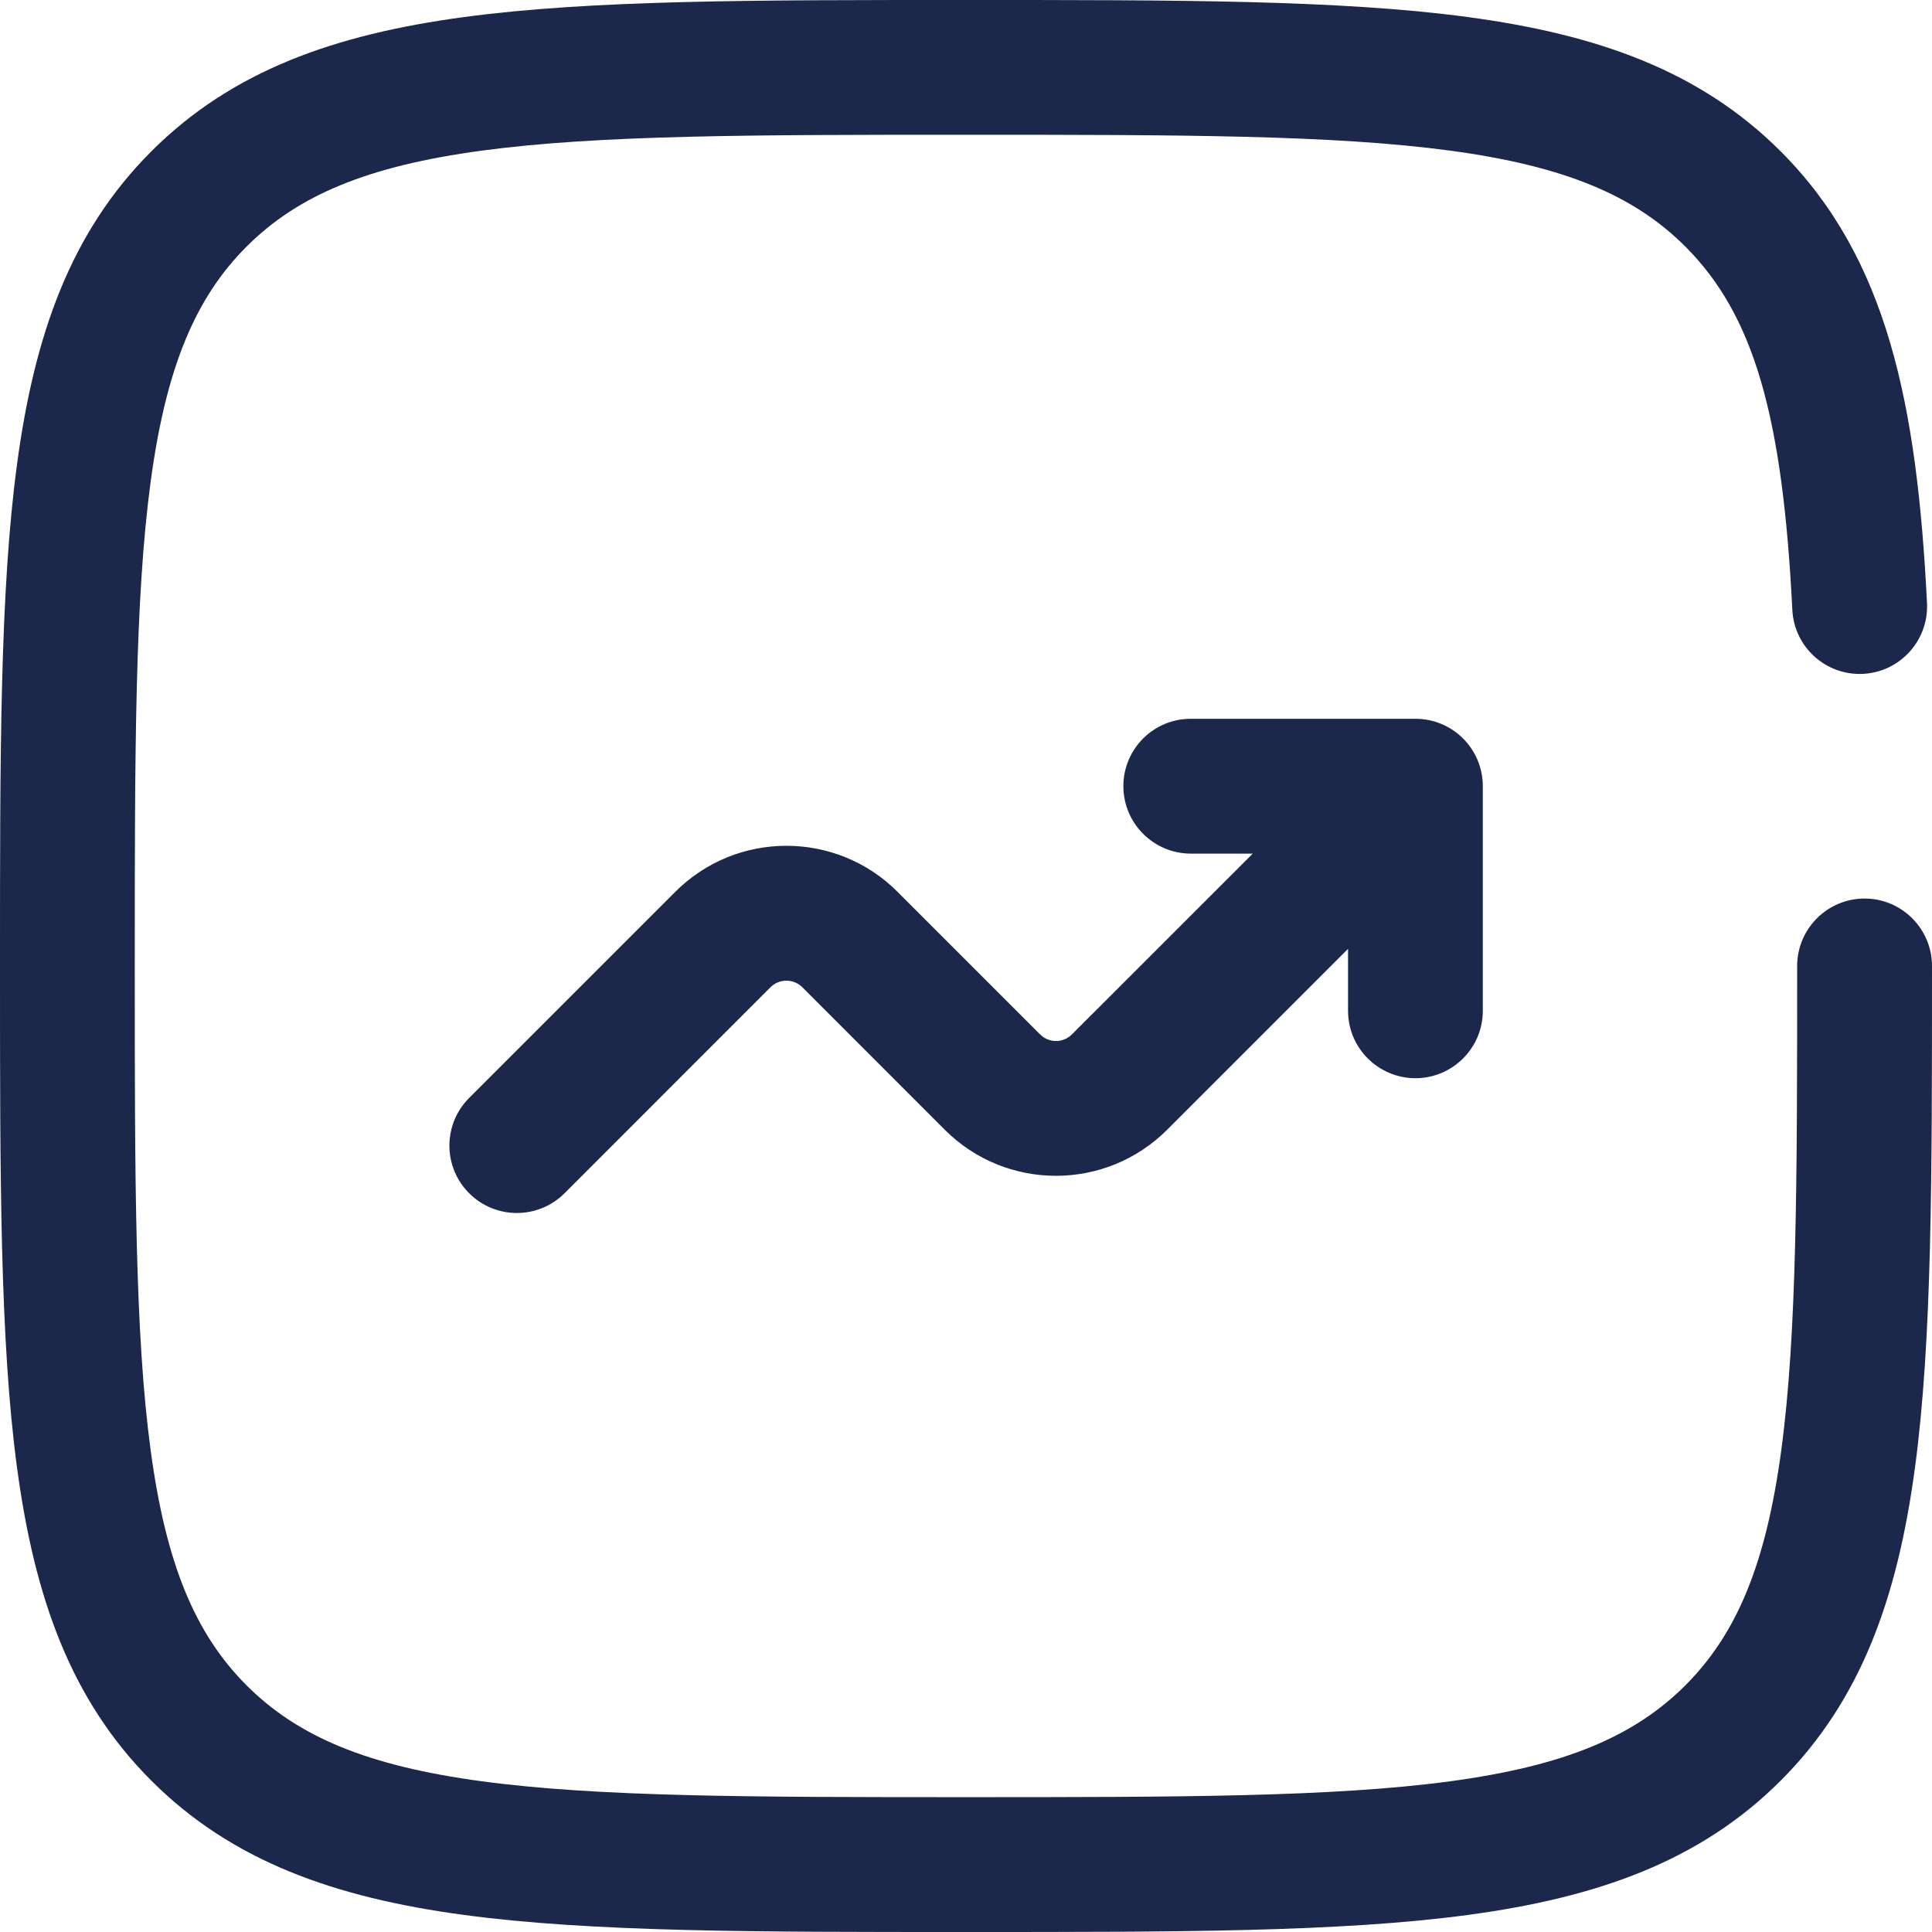 <svg width="24" height="24" viewBox="0 0 24 24" fill="none" xmlns="http://www.w3.org/2000/svg">
<path d="M12 0C14.607 -1.36349e-07 16.647 -0.002 18.235 0.212C19.848 0.429 21.121 0.881 22.12 1.88C23.446 3.206 23.814 5.021 23.938 7.493C23.96 7.955 23.604 8.348 23.143 8.371C22.681 8.394 22.288 8.038 22.265 7.576C22.144 5.151 21.784 3.912 20.936 3.063C20.3 2.428 19.439 2.063 18.013 1.871C16.562 1.676 14.655 1.674 12 1.674C9.345 1.674 7.438 1.676 5.987 1.871C4.56 2.063 3.699 2.428 3.063 3.063C2.428 3.699 2.063 4.56 1.871 5.987C1.676 7.438 1.674 9.345 1.674 12C1.674 14.655 1.676 16.562 1.871 18.013C2.063 19.439 2.428 20.3 3.063 20.936C3.699 21.572 4.56 21.936 5.987 22.128C7.438 22.323 9.345 22.325 12 22.325C14.655 22.325 16.562 22.323 18.013 22.128C19.44 21.936 20.3 21.571 20.936 20.936C21.571 20.3 21.936 19.44 22.128 18.013C22.323 16.562 22.325 14.655 22.325 12C22.325 11.538 22.7 11.162 23.162 11.162C23.625 11.162 24 11.538 24 12C24 14.607 24.002 16.647 23.788 18.235C23.571 19.848 23.119 21.121 22.12 22.12C21.121 23.119 19.848 23.571 18.235 23.788C16.647 24.002 14.607 24 12 24C9.393 24 7.352 24.002 5.764 23.788C4.151 23.571 2.879 23.119 1.88 22.12C0.881 21.121 0.429 19.848 0.212 18.235C-0.002 16.647 -1.36348e-07 14.607 0 12C-1.7859e-10 9.393 -0.002 7.352 0.212 5.764C0.429 4.151 0.881 2.879 1.88 1.88C2.879 0.881 4.151 0.429 5.764 0.212C7.352 -0.002 9.393 -1.78593e-10 12 0ZM17.583 8.929C18.045 8.929 18.42 9.303 18.42 9.766V12.557C18.42 13.019 18.045 13.393 17.583 13.394C17.121 13.393 16.746 13.019 16.746 12.557V11.787L14.499 14.034C13.736 14.797 12.499 14.797 11.736 14.034L9.967 12.264C9.858 12.155 9.68 12.155 9.571 12.264L7.013 14.823C6.686 15.15 6.155 15.15 5.828 14.823C5.501 14.496 5.501 13.966 5.828 13.639L8.388 11.079C9.151 10.316 10.388 10.316 11.15 11.079L12.921 12.85C13.03 12.959 13.207 12.959 13.315 12.85L15.562 10.604H14.792C14.33 10.603 13.955 10.228 13.955 9.766C13.955 9.303 14.33 8.929 14.792 8.929H17.583Z" fill="#1C274C"/>
</svg>
